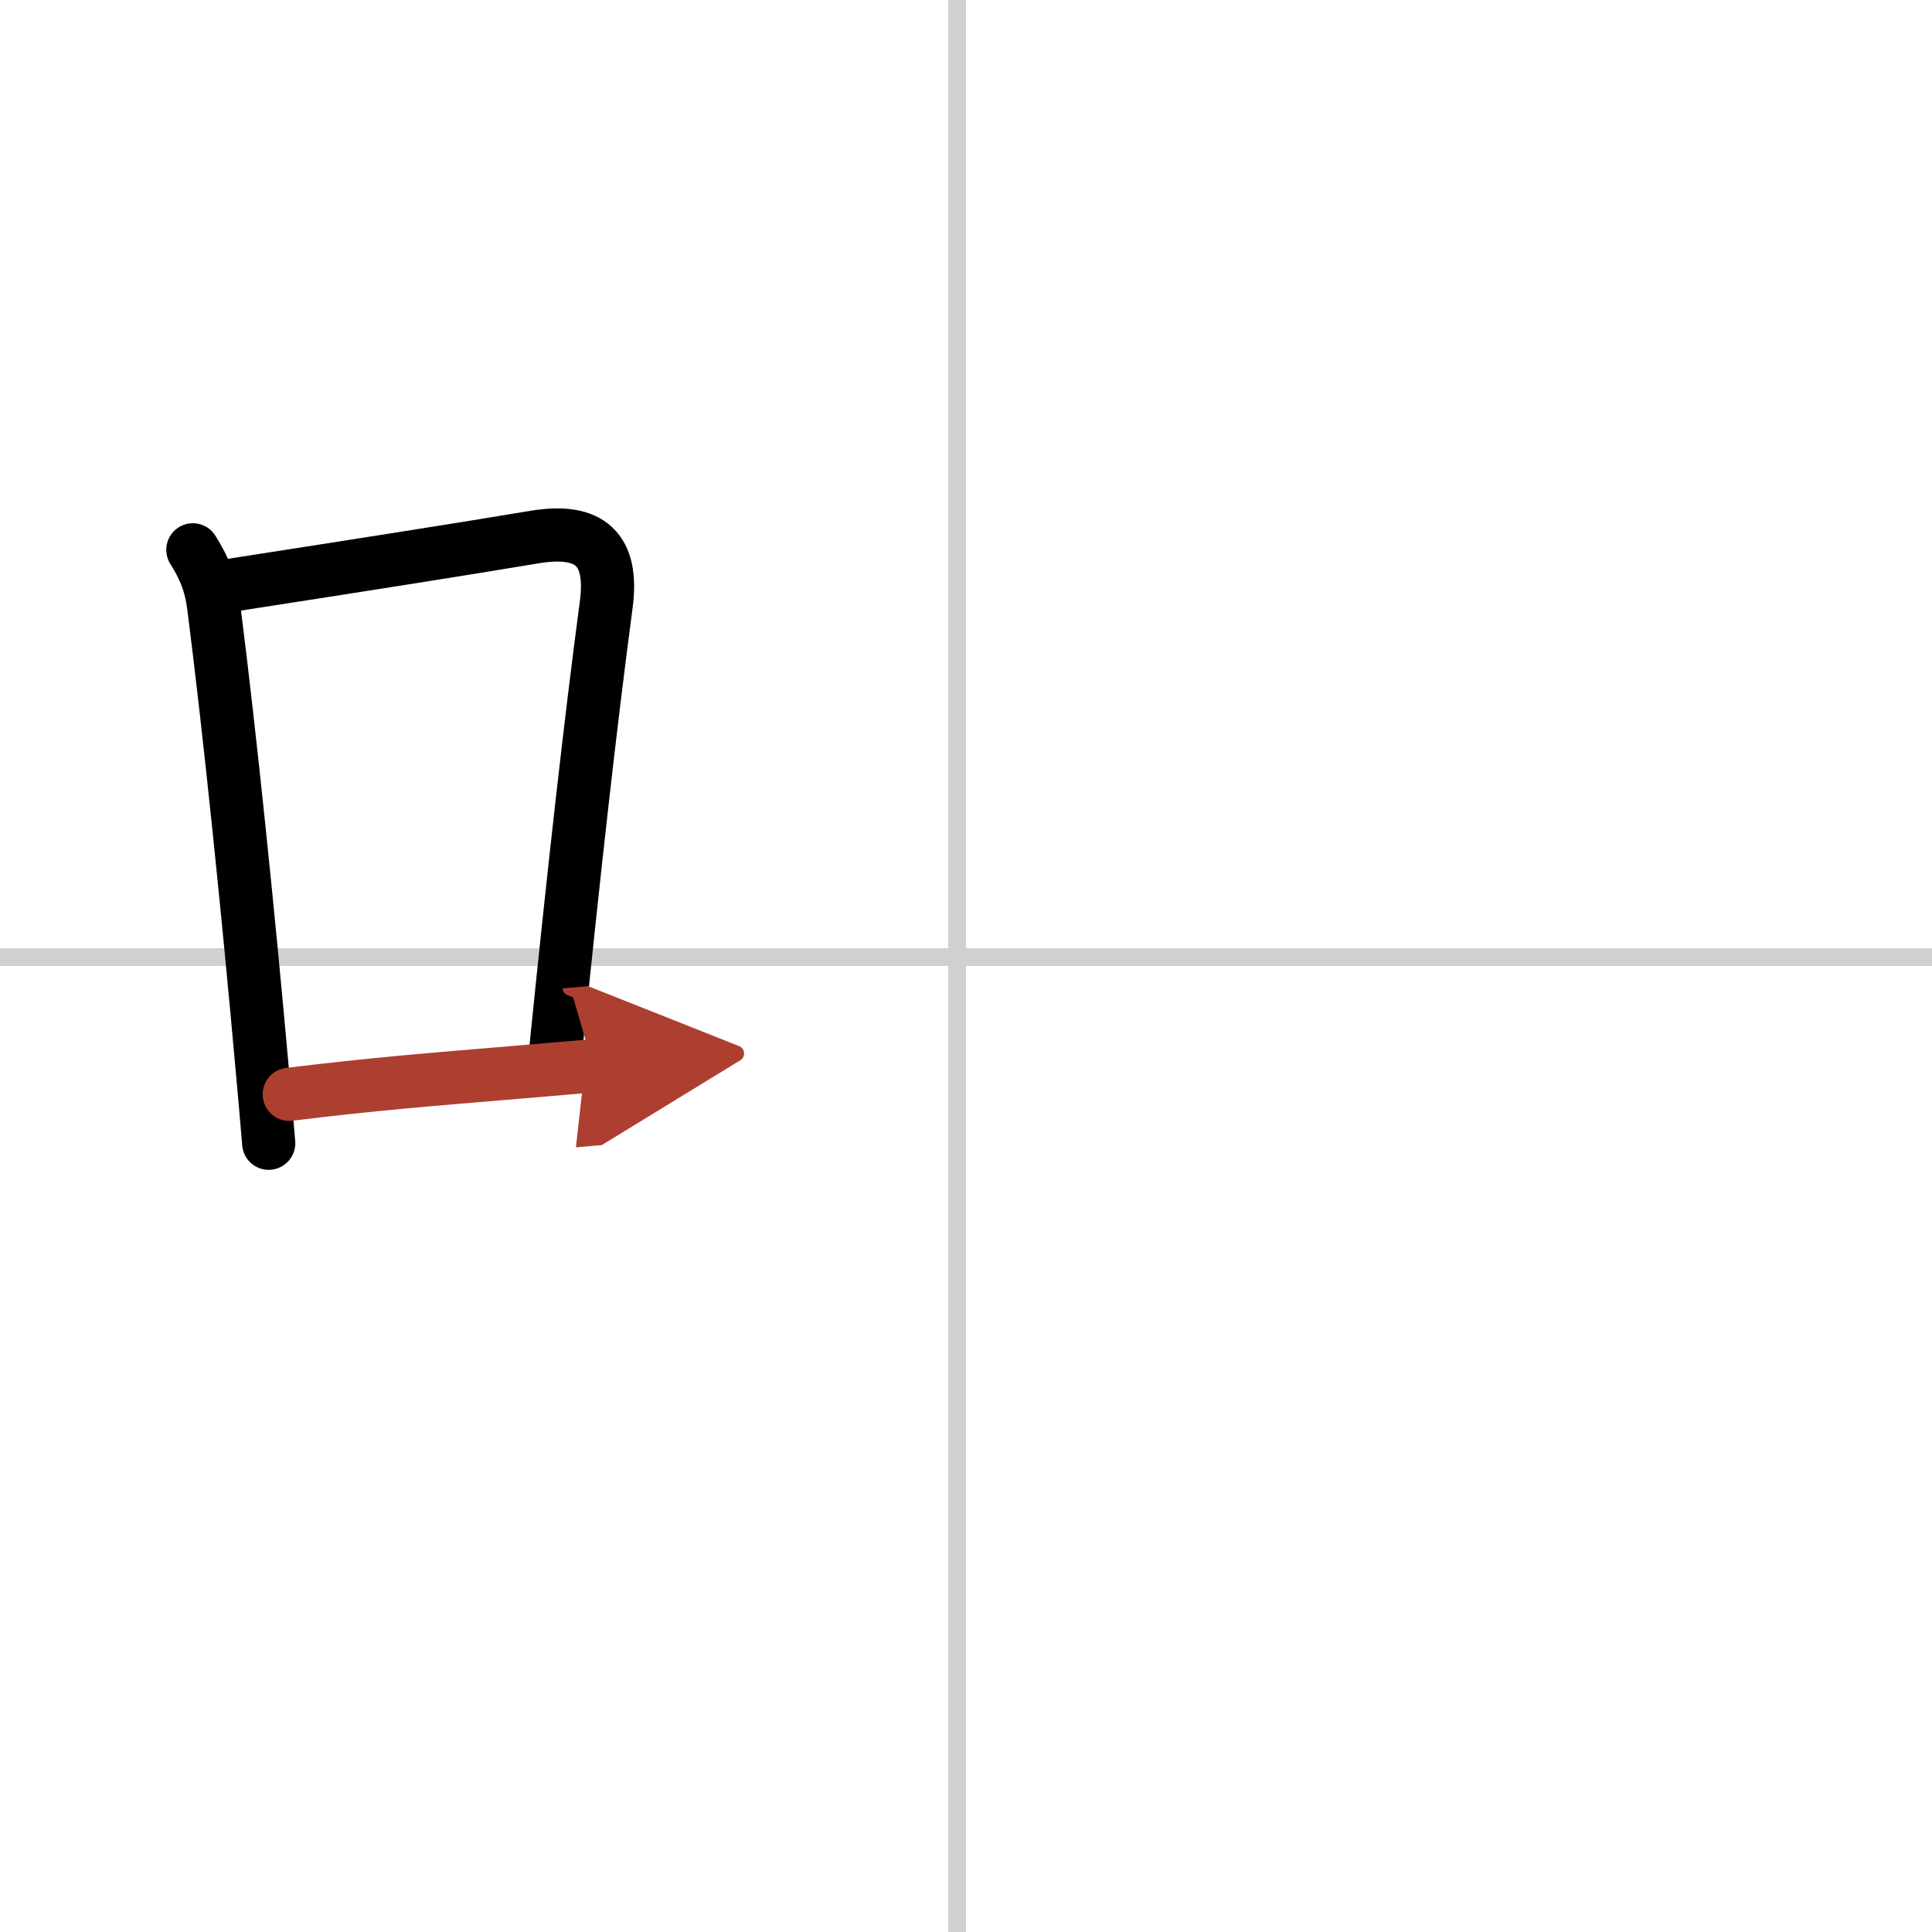 <svg width="400" height="400" viewBox="0 0 109 109" xmlns="http://www.w3.org/2000/svg"><defs><marker id="a" markerWidth="4" orient="auto" refX="1" refY="5" viewBox="0 0 10 10"><polyline points="0 0 10 5 0 10 1 5" fill="#ad3f31" stroke="#ad3f31"/></marker></defs><g fill="none" stroke="#000" stroke-linecap="round" stroke-linejoin="round" stroke-width="3"><rect width="100%" height="100%" fill="#fff" stroke="#fff"/><line x1="54" x2="54" y2="109" stroke="#d0d0d0" stroke-width="1"/><line x2="109" y1="54" y2="54" stroke="#d0d0d0" stroke-width="1"/><path d="m10.88 31.02c0.67 1.06 1.02 1.95 1.18 3.22 0.92 7.21 1.96 17.4 2.74 26.14 0.13 1.42 0.25 2.79 0.36 4.12"/><path d="m13.08 33.01c7.09-1.1 12.83-2 17.08-2.71 3.14-0.52 4.46 0.69 4.04 3.83-0.88 6.59-1.82 14.99-2.84 25.04"/><path d="m16.32 61.74c4.82-0.59 7.78-0.82 12.8-1.24 1.29-0.11 2.71-0.23 4.34-0.37" marker-end="url(#a)" stroke="#ad3f31"/></g></svg>
